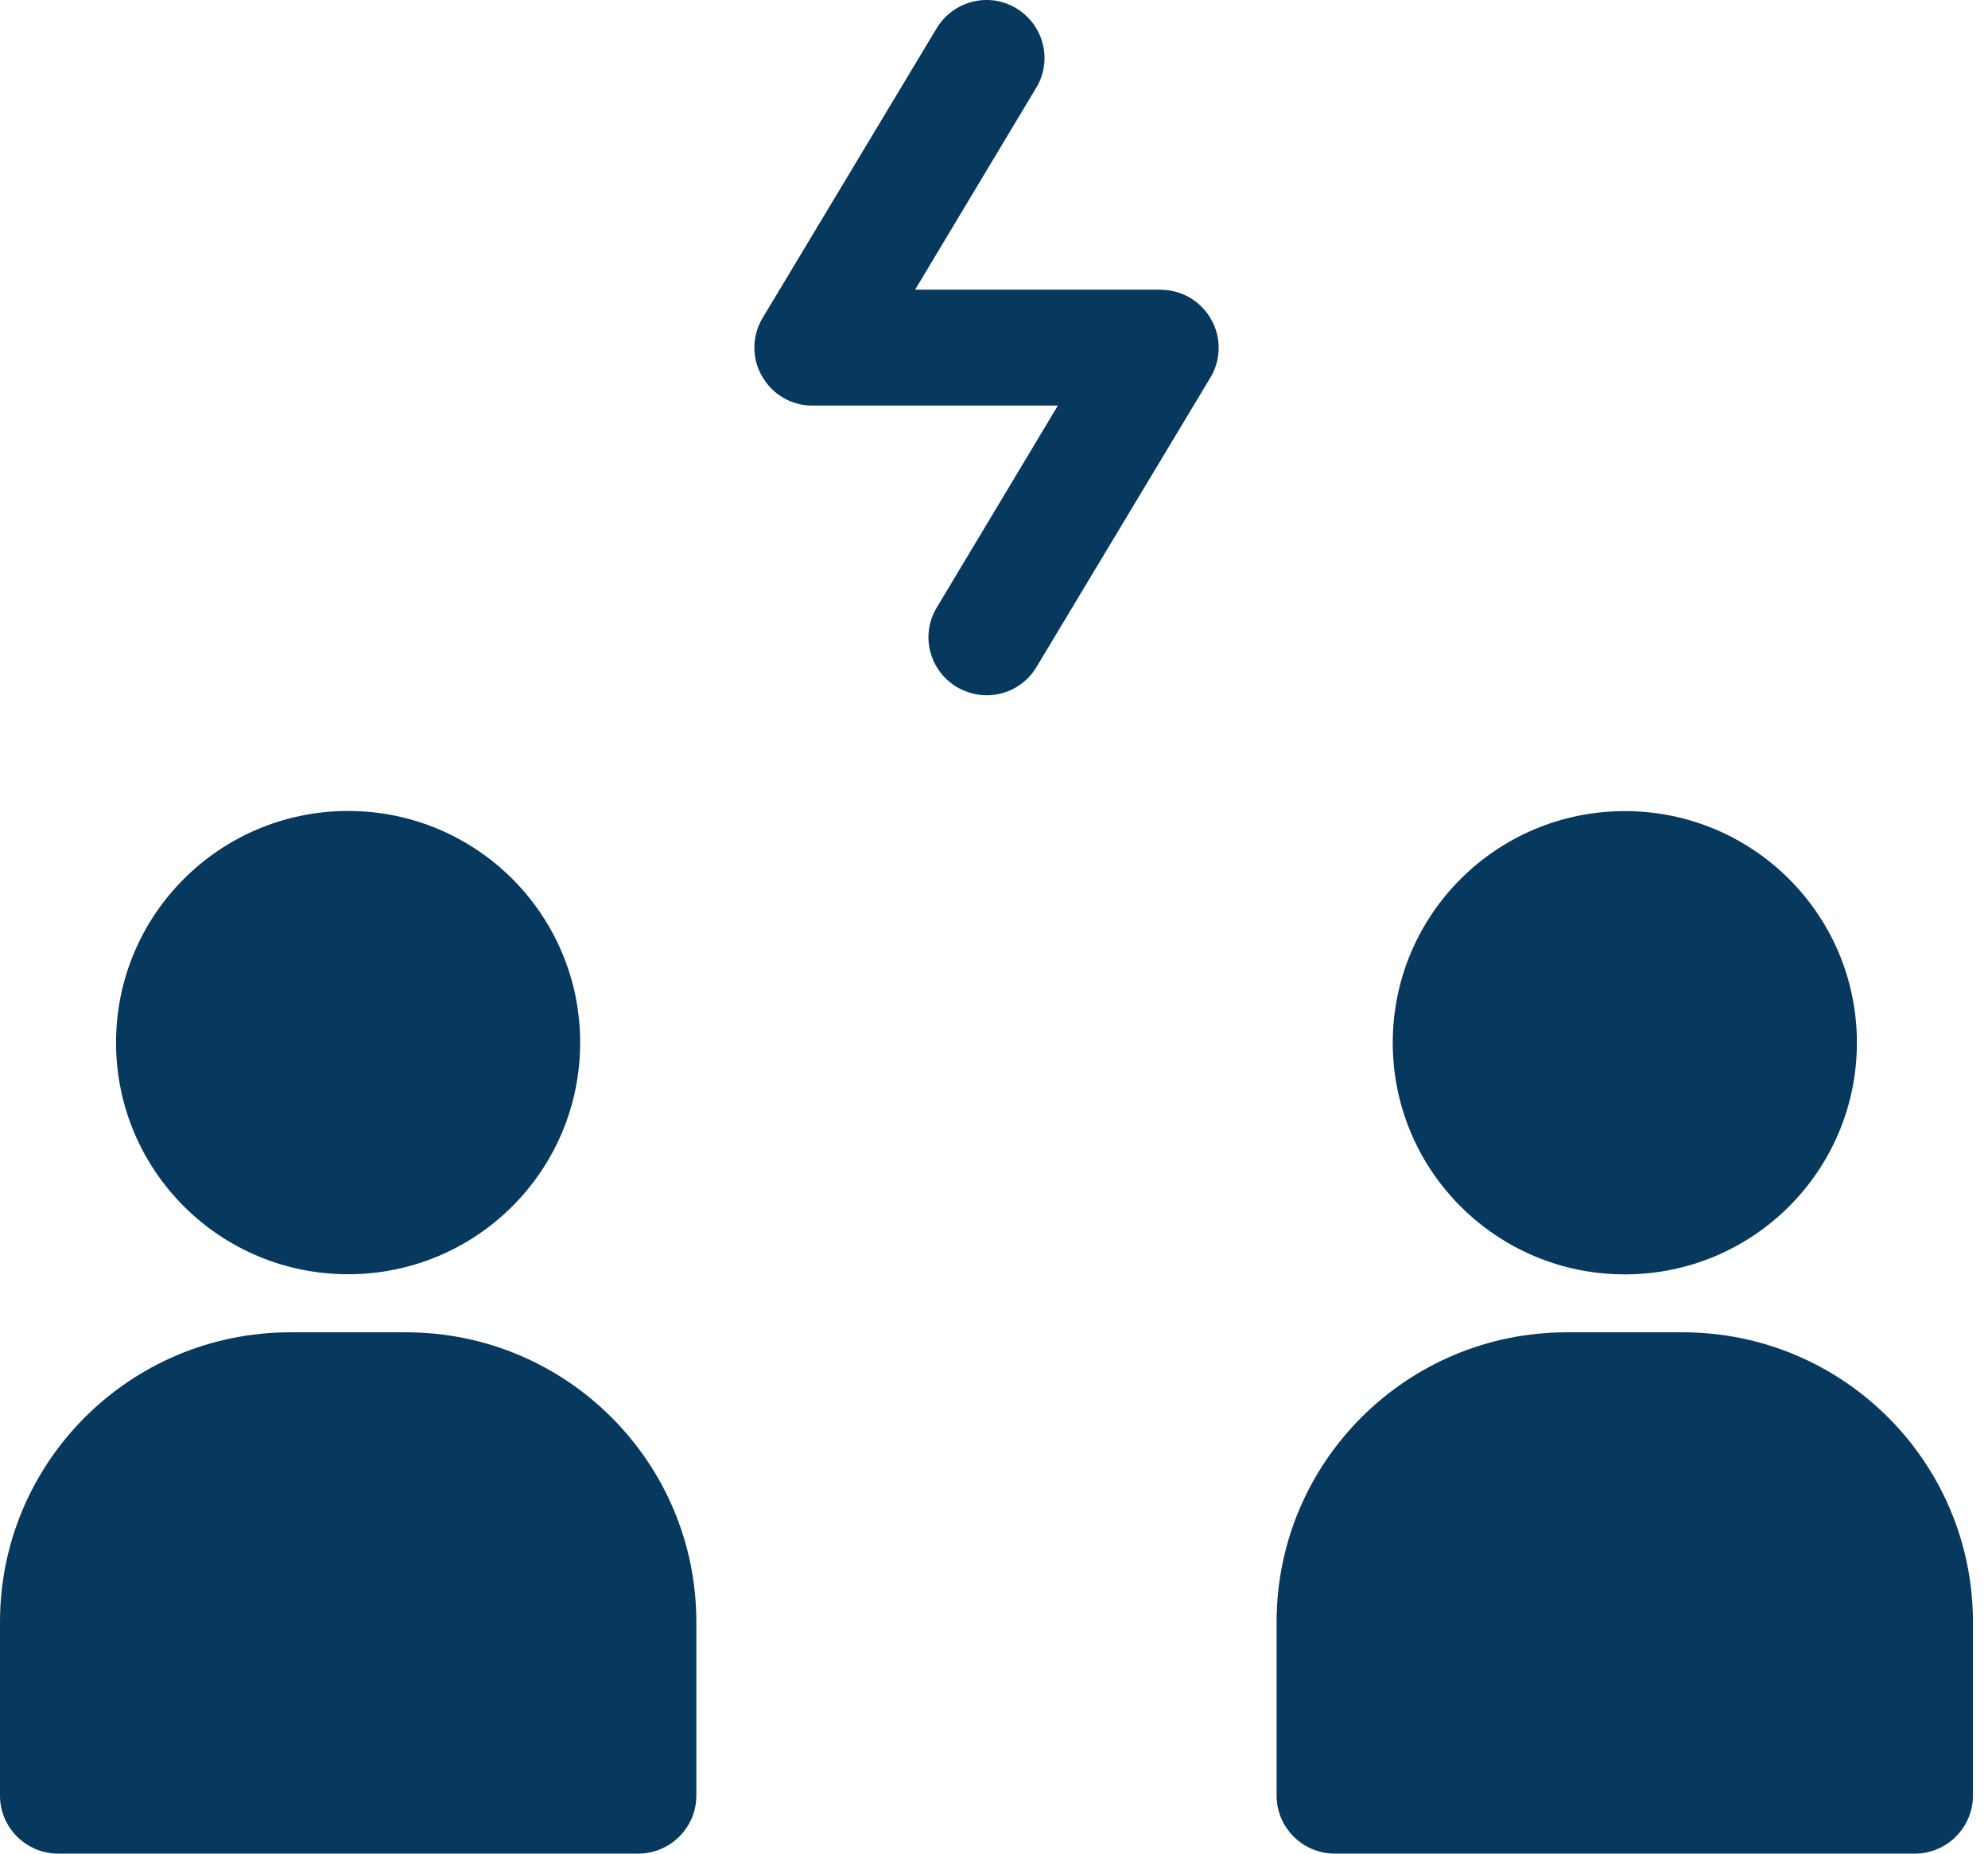 <?xml version="1.0" encoding="UTF-8"?> <svg xmlns="http://www.w3.org/2000/svg" width="59" height="55" viewBox="0 0 59 55" fill="none"><path id="Vector" d="M3.444 30.936C3.444 27.137 6.526 24.063 10.331 24.063C14.138 24.063 17.218 27.139 17.218 30.936C17.218 34.735 14.136 37.809 10.331 37.809C6.524 37.809 3.444 34.734 3.444 30.936ZM48.222 37.813C52.029 37.813 55.109 34.737 55.109 30.94C55.109 27.141 52.027 24.067 48.222 24.067C44.415 24.067 41.334 27.143 41.334 30.94C41.334 34.739 44.417 37.813 48.222 37.813ZM12.056 39.532H8.613C3.858 39.532 0 43.382 0 48.127V53.282C0 54.226 0.776 55 1.722 55H18.944C19.89 55 20.666 54.226 20.666 53.282V48.127C20.666 43.382 16.808 39.532 12.053 39.532H12.056ZM49.944 39.532H46.5C41.745 39.532 37.887 43.382 37.887 48.127V53.282C37.887 54.226 38.663 55 39.609 55H56.831C57.777 55 58.553 54.226 58.553 53.282V48.127C58.553 43.382 54.695 39.532 49.94 39.532H49.944ZM34.444 8.595H27.159L30.758 2.596C31.24 1.788 30.981 0.74 30.154 0.241C29.345 -0.24 28.294 0.018 27.795 0.844L22.63 9.439C22.319 9.954 22.302 10.625 22.612 11.157C22.923 11.708 23.492 12.035 24.111 12.035H31.395L27.797 18.034C27.314 18.842 27.573 19.89 28.4 20.389C28.677 20.543 28.97 20.63 29.28 20.63C29.867 20.63 30.432 20.338 30.762 19.79L35.927 11.195C36.237 10.679 36.254 10.009 35.944 9.477C35.634 8.925 35.064 8.599 34.446 8.599L34.444 8.595Z" fill="#07385E"></path></svg> 